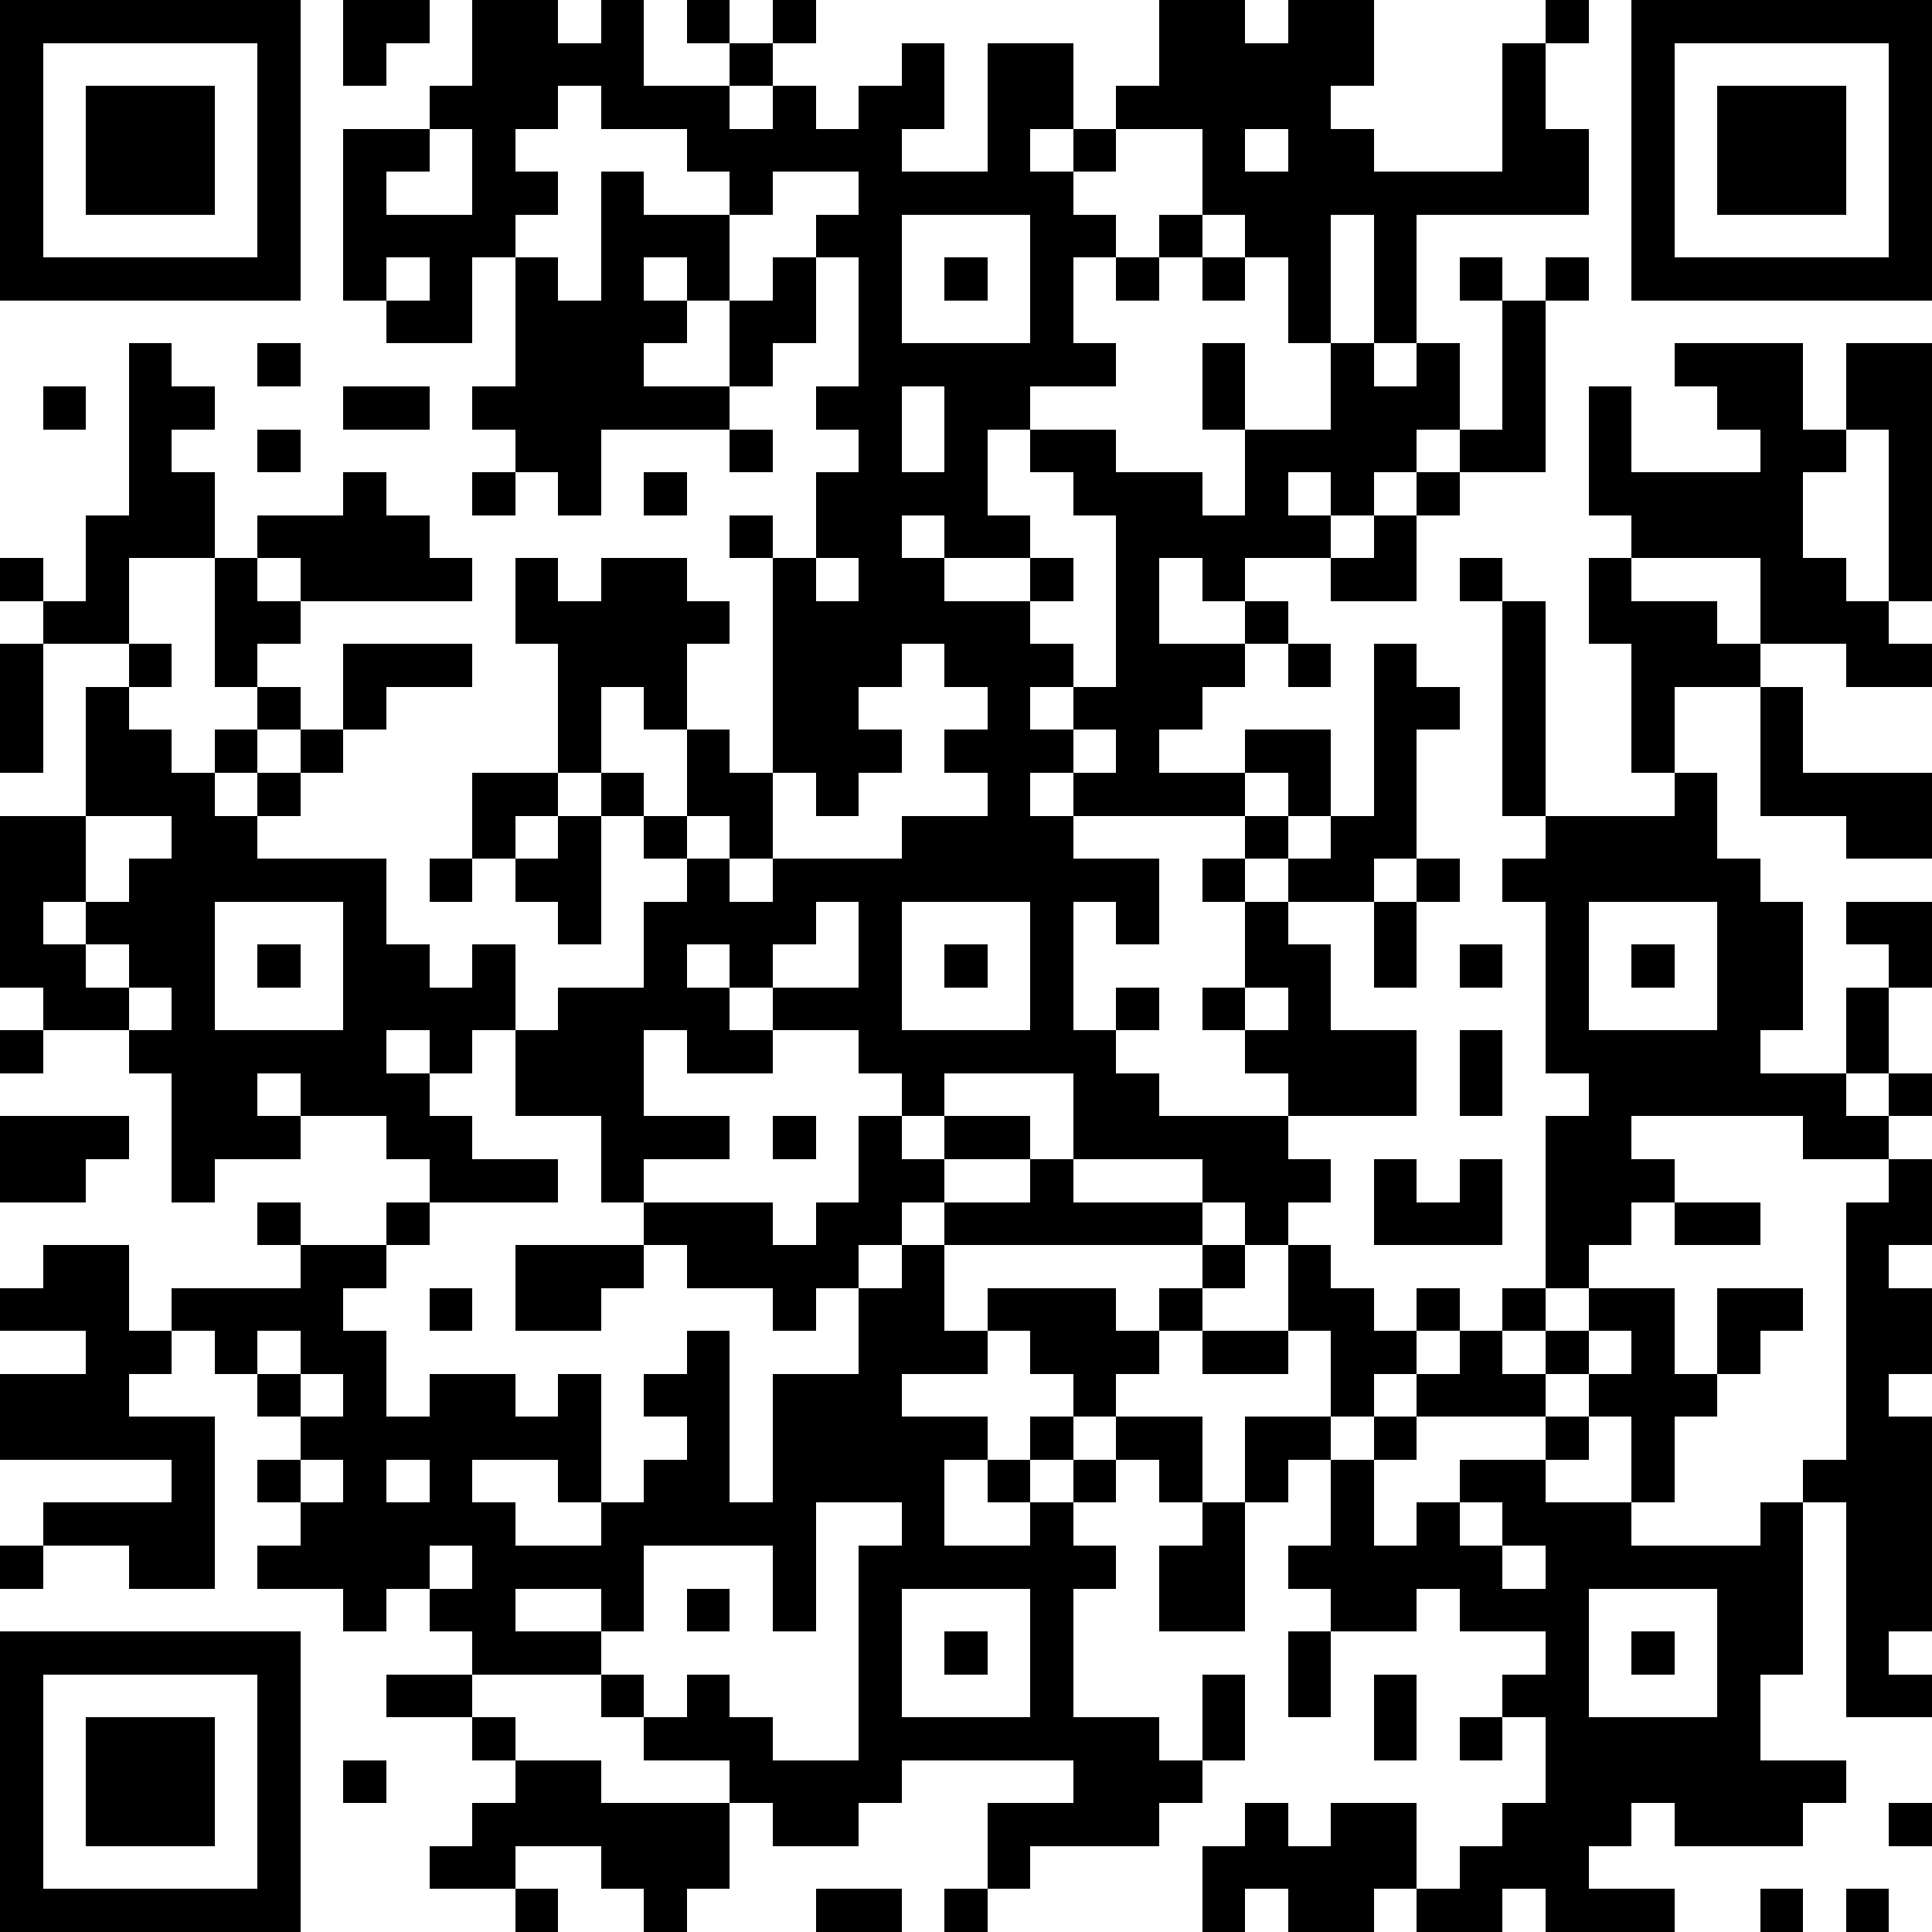 <?xml version="1.0" standalone="yes"?><svg version="1.1" xmlns="http://www.w3.org/2000/svg" xmlns:xlink="http://www.w3.org/1999/xlink" xmlns:ev="http://www.w3.org/2001/xml-events" width="180" height="180" shape-rendering="crispEdges"><path d="M0 0h7v7h-7zM8 0h2v1h-1v1h-1zM11 0h2v1h1v-1h1v2h2v-1h-1v-1h1v1h1v-1h1v1h-1v1h-1v1h1v-1h1v1h1v-1h1v-1h1v2h-1v1h2v-3h2v2h-1v1h1v-1h1v-1h1v-2h2v1h1v-1h2v2h-1v1h1v1h3v-3h1v-1h1v1h-1v2h1v2h-4v3h-1v-3h-1v3h-1v-2h-1v-1h-1v-2h-2v1h-1v1h1v1h-1v2h1v1h-2v1h-1v2h1v1h-2v-1h-1v1h1v1h2v-1h1v1h-1v1h1v1h-1v1h1v-1h1v-4h-1v-1h-1v-1h2v1h2v1h1v-2h-1v-2h1v2h2v-2h1v1h1v-1h1v2h-1v1h-1v1h-1v-1h-1v1h1v1h-2v1h-1v-1h-1v2h2v-1h1v1h-1v1h-1v1h-1v1h2v-1h2v2h-1v-1h-1v1h-4v-1h-1v1h1v1h2v2h-1v-1h-1v3h1v-1h1v1h-1v1h1v1h3v-1h-1v-1h-1v-1h1v-2h-1v-1h1v-1h1v1h-1v1h1v-1h1v-1h1v-4h1v1h1v1h-1v3h-1v1h-2v1h1v2h2v2h-3v1h1v1h-1v1h-1v-1h-1v-1h-3v-2h-3v1h-1v-1h-1v-1h-2v-1h-1v-1h-1v1h1v1h1v1h-2v-1h-1v2h2v1h-2v1h-1v-2h-2v-2h-1v1h-1v-1h-1v1h1v1h1v1h2v1h-3v-1h-1v-1h-2v-1h-1v1h1v1h-2v1h-1v-3h-1v-1h-2v-1h-1v-4h2v-3h1v-1h-2v-1h-1v-1h1v1h1v-2h1v-4h1v1h1v1h-1v1h1v2h-2v2h1v1h-1v1h1v1h1v-1h1v-1h-1v-3h1v-1h2v-1h1v1h1v1h1v1h-4v-1h-1v1h1v1h-1v1h1v1h-1v1h-1v1h1v-1h1v-1h1v-2h3v1h-2v1h-1v1h-1v1h-1v1h3v2h1v1h1v-1h1v2h1v-1h2v-2h1v-1h-1v-1h-1v-1h-1v-3h-1v-2h1v1h1v-1h2v1h1v1h-1v2h-1v-1h-1v2h1v1h1v-2h1v1h1v-5h-1v-1h1v1h1v-2h1v-1h-1v-1h1v-3h-1v-1h1v-1h-2v1h-1v-1h-1v-1h-2v-1h-1v1h-1v1h1v1h-1v1h-1v2h-2v-1h-1v-4h2v-1h1zM38 0h7v7h-7zM1 1v5h5v-5zM39 1v5h5v-5zM2 2h3v3h-3zM40 2h3v3h-3zM10 3v1h-1v1h2v-2zM29 3v1h1v-1zM14 4h1v1h2v2h-1v-1h-1v1h1v1h-1v1h2v-2h1v-1h1v2h-1v1h-1v1h-3v2h-1v-1h-1v-1h-1v-1h1v-3h1v1h1zM21 5v3h3v-3zM27 5h1v1h-1zM9 6v1h1v-1zM22 6h1v1h-1zM26 6h1v1h-1zM28 6h1v1h-1zM34 6h1v1h-1zM36 6h1v1h-1zM35 7h1v4h-2v-1h1zM6 8h1v1h-1zM39 8h3v2h1v-2h2v6h-1v-4h-1v1h-1v2h1v1h1v1h1v1h-2v-1h-2v-2h-3v-1h-1v-3h1v2h3v-1h-1v-1h-1zM1 9h1v1h-1zM8 9h2v1h-2zM21 9v2h1v-2zM6 10h1v1h-1zM17 10h1v1h-1zM11 11h1v1h-1zM15 11h1v1h-1zM33 11h1v1h-1zM32 12h1v2h-2v-1h1zM19 13v1h1v-1zM34 13h1v1h-1zM37 13h1v1h2v1h1v1h-2v2h-1v-3h-1zM35 14h1v5h-1zM0 15h1v3h-1zM21 15v1h-1v1h1v1h-1v1h-1v-1h-1v2h-1v-1h-1v1h1v1h1v-1h3v-1h2v-1h-1v-1h1v-1h-1v-1zM30 15h1v1h-1zM41 16h1v2h3v2h-2v-1h-2zM25 17v1h1v-1zM11 18h2v1h-1v1h-1zM39 18h1v2h1v1h1v3h-1v1h2v-2h1v-1h-1v-1h2v2h-1v2h-1v1h1v-1h1v1h-1v1h-2v-1h-4v1h1v1h-1v1h-1v1h-1v-4h1v-1h-1v-4h-1v-1h1v-1h3zM2 19v2h-1v1h1v-1h1v-1h1v-1zM13 19h1v3h-1v-1h-1v-1h1zM10 20h1v1h-1zM33 20h1v1h-1zM5 21v3h3v-3zM19 21v1h-1v1h2v-2zM21 21v3h3v-3zM32 21h1v2h-1zM37 21v3h3v-3zM2 22v1h1v-1zM6 22h1v1h-1zM22 22h1v1h-1zM34 22h1v1h-1zM38 22h1v1h-1zM3 23v1h1v-1zM29 23v1h1v-1zM0 24h1v1h-1zM34 24h1v2h-1zM0 26h3v1h-1v1h-2zM18 26h1v1h-1zM20 26h1v1h1v-1h2v1h-2v1h-1v1h-1v1h-1v1h-1v-1h-2v-1h-1v-1h3v1h1v-1h1zM24 27h1v1h3v1h-6v-1h2zM32 27h1v1h1v-1h1v2h-3zM44 27h1v2h-1v1h1v2h-1v1h1v5h-1v1h1v1h-2v-5h-1v-1h1v-6h1zM6 28h1v1h-1zM9 28h1v1h-1zM39 28h2v1h-2zM1 29h2v2h1v-1h3v-1h2v1h-1v1h1v2h1v-1h2v1h1v-1h1v3h-1v-1h-2v1h1v1h2v-1h1v-1h1v-1h-1v-1h1v-1h1v4h1v-3h2v-2h1v-1h1v2h1v-1h3v1h1v-1h1v-1h1v1h-1v1h-1v1h-1v1h-1v-1h-1v-1h-1v1h-2v1h2v1h-1v2h2v-1h-1v-1h1v-1h1v1h-1v1h1v-1h1v-1h2v2h-1v-1h-1v1h-1v1h1v1h-1v3h2v1h1v-2h1v2h-1v1h-1v1h-3v1h-1v-2h2v-1h-4v1h-1v1h-2v-1h-1v-1h-2v-1h-1v-1h-3v-1h-1v-1h-1v1h-1v-1h-2v-1h1v-1h-1v-1h1v-1h-1v-1h-1v-1h-1v1h-1v1h2v4h-2v-1h-2v-1h3v-1h-4v-2h2v-1h-2v-1h1zM12 29h3v1h-1v1h-2zM30 29h1v1h1v1h1v-1h1v1h-1v1h-1v1h-1v-2h-1zM10 30h1v1h-1zM35 30h1v1h-1zM37 30h2v2h1v-2h2v1h-1v1h-1v1h-1v2h-1v-2h-1v-1h-1v-1h1zM6 31v1h1v-1zM28 31h2v1h-2zM34 31h1v1h1v1h-3v-1h1zM37 31v1h1v-1zM7 32v1h1v-1zM29 33h2v1h-1v1h-1zM32 33h1v1h-1zM36 33h1v1h-1zM7 34v1h1v-1zM9 34v1h1v-1zM31 34h1v2h1v-1h1v-1h2v1h2v1h3v-1h1v4h-1v2h2v1h-1v1h-3v-1h-1v1h-1v1h2v1h-3v-1h-1v1h-2v-1h-1v1h-2v-1h-1v1h-1v-2h1v-1h1v1h1v-1h2v2h1v-1h1v-1h1v-2h-1v-1h1v-1h-2v-1h-1v1h-2v-1h-1v-1h1zM19 35v3h-1v-2h-3v2h-1v-1h-2v1h2v1h1v1h1v-1h1v1h1v1h2v-5h1v-1zM28 35h1v3h-2v-2h1zM34 35v1h1v-1zM0 36h1v1h-1zM10 36v1h1v-1zM35 36v1h1v-1zM16 37h1v1h-1zM21 37v3h3v-3zM37 37v3h3v-3zM0 38h7v7h-7zM22 38h1v1h-1zM30 38h1v2h-1zM38 38h1v1h-1zM1 39v5h5v-5zM9 39h2v1h-2zM32 39h1v2h-1zM2 40h3v3h-3zM11 40h1v1h-1zM34 40h1v1h-1zM8 41h1v1h-1zM12 41h2v1h3v2h-1v1h-1v-1h-1v-1h-2v1h-2v-1h1v-1h1zM44 42h1v1h-1zM12 44h1v1h-1zM19 44h2v1h-2zM22 44h1v1h-1zM41 44h1v1h-1zM43 44h1v1h-1z" style="fill:#000" transform="translate(0,0) scale(4)"/></svg>
